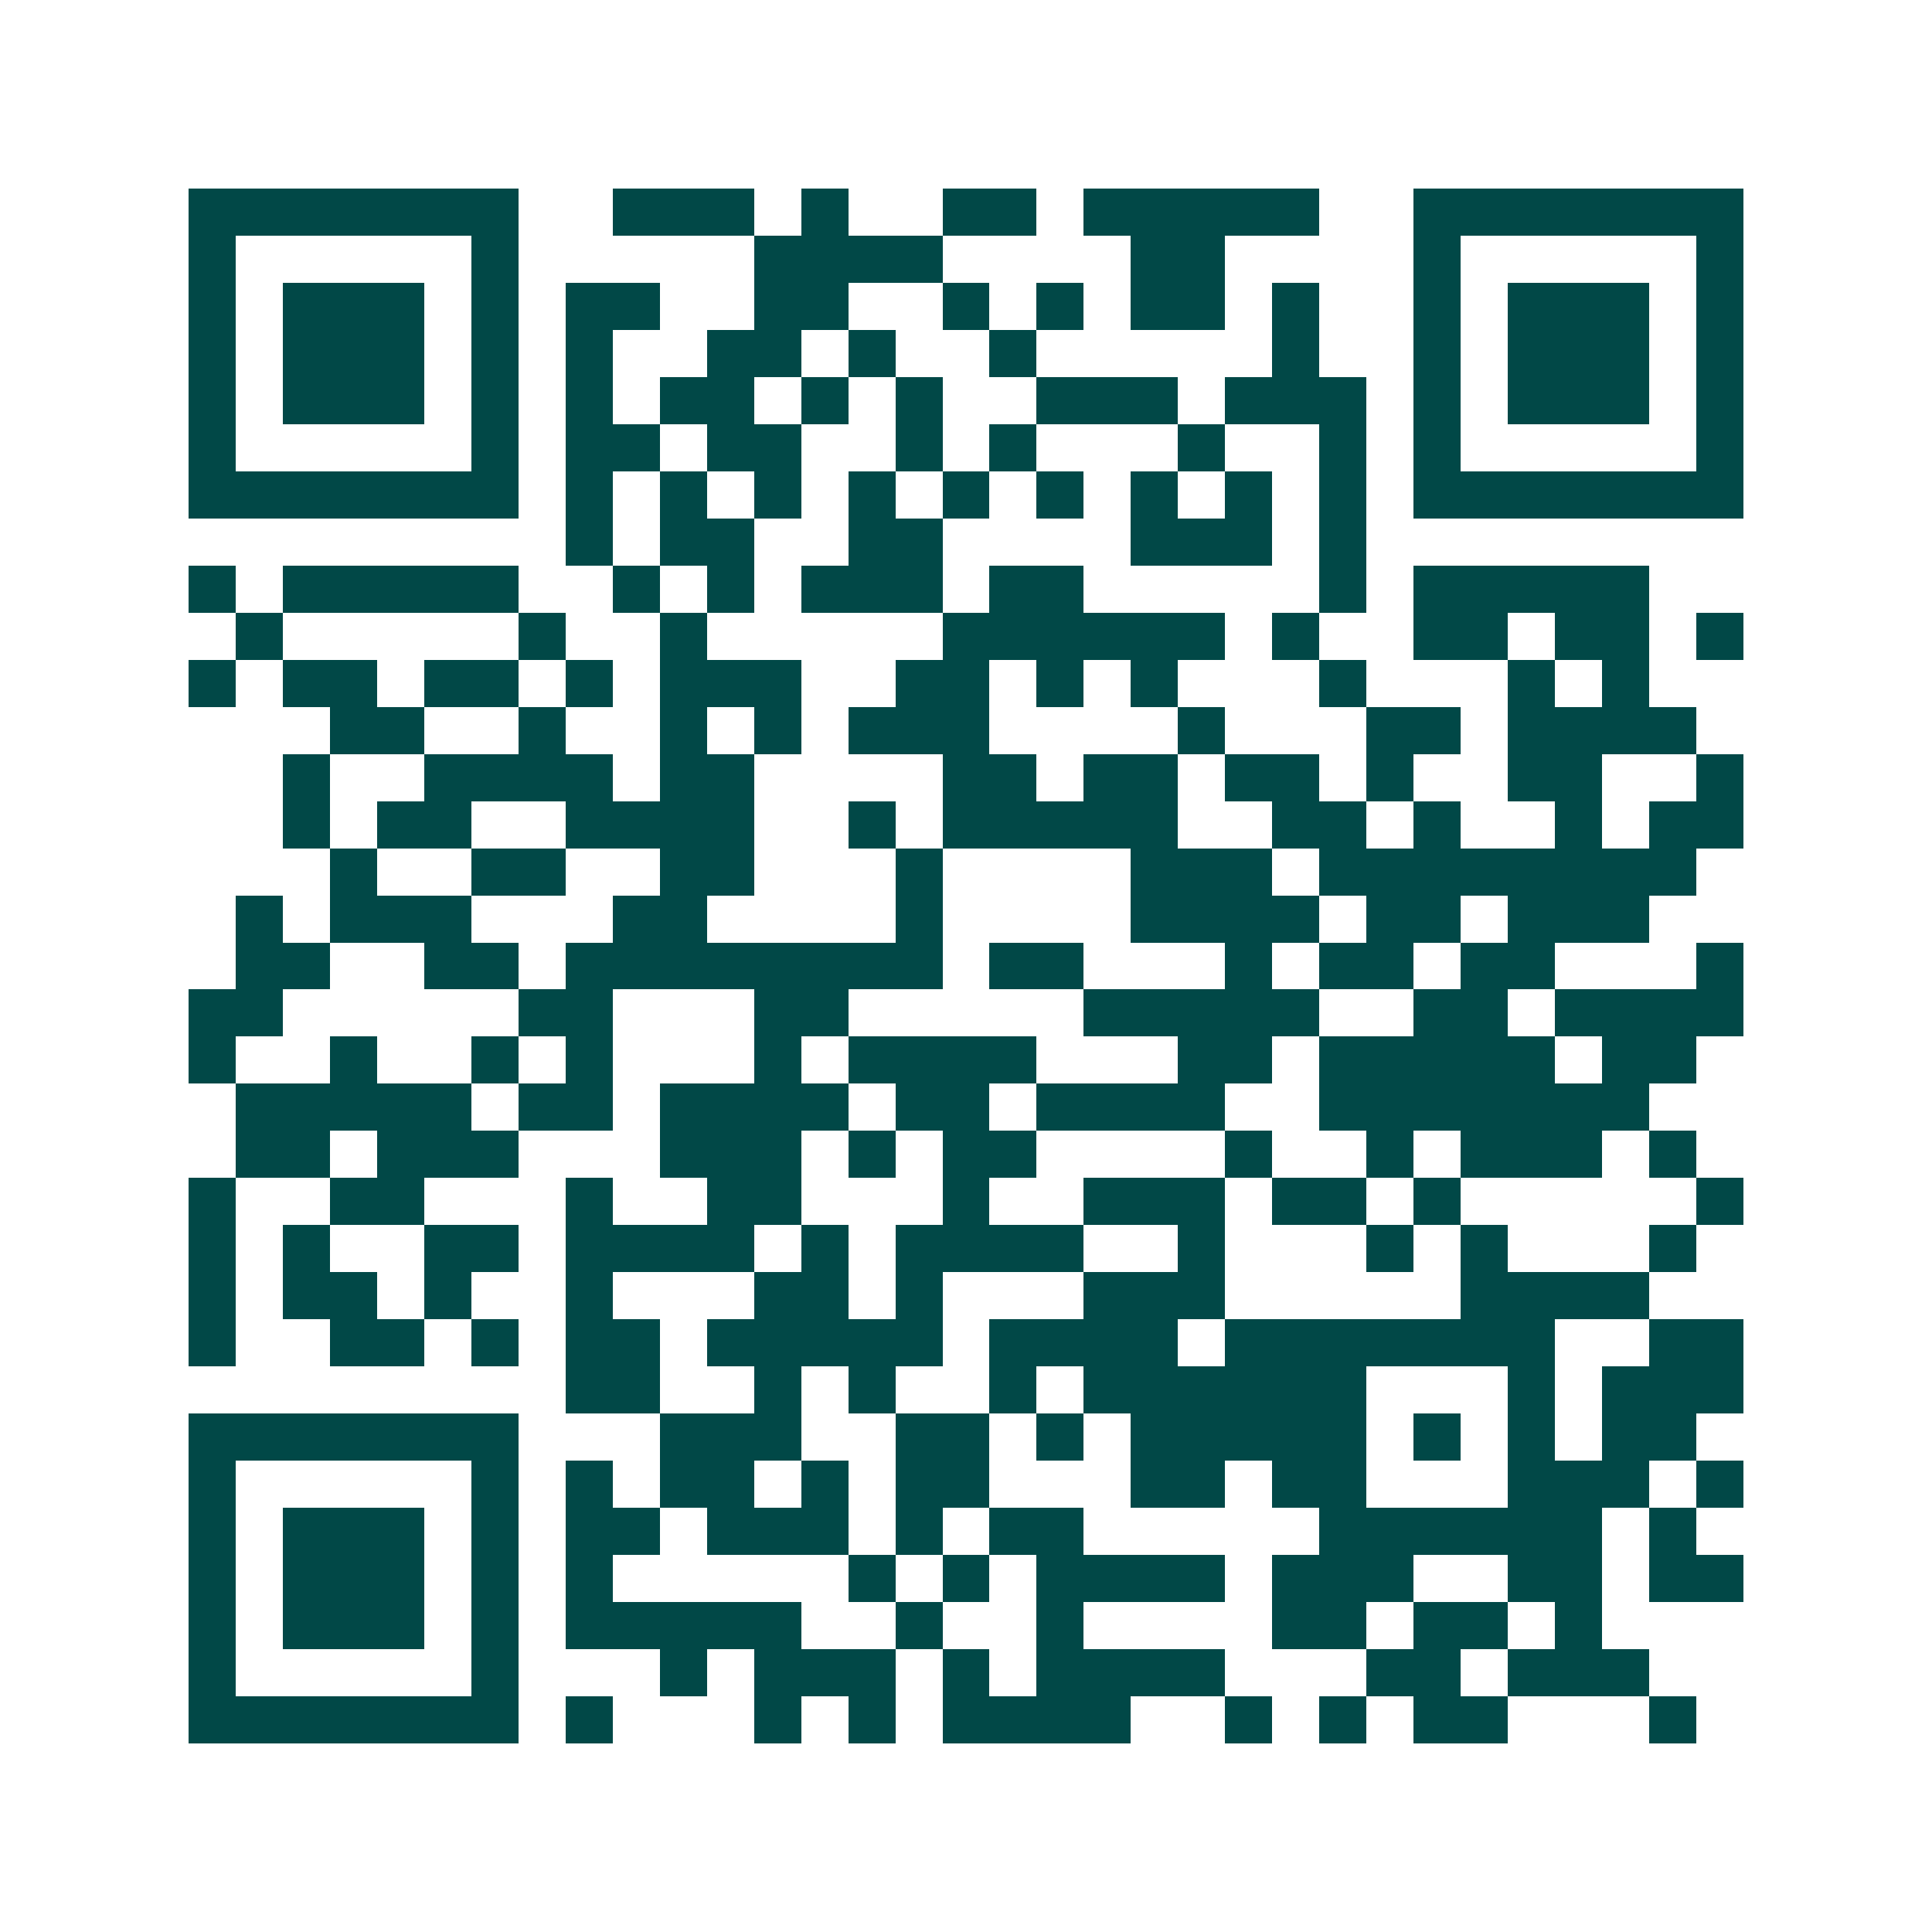 <svg xmlns="http://www.w3.org/2000/svg" width="200" height="200" viewBox="0 0 41 41" shape-rendering="crispEdges"><path fill="#ffffff" d="M0 0h41v41H0z"/><path stroke="#014847" d="M4 4.5h7m2 0h3m1 0h1m2 0h2m1 0h5m2 0h7M4 5.5h1m5 0h1m5 0h4m4 0h2m4 0h1m5 0h1M4 6.5h1m1 0h3m1 0h1m1 0h2m2 0h2m2 0h1m1 0h1m1 0h2m1 0h1m2 0h1m1 0h3m1 0h1M4 7.5h1m1 0h3m1 0h1m1 0h1m2 0h2m1 0h1m2 0h1m5 0h1m2 0h1m1 0h3m1 0h1M4 8.5h1m1 0h3m1 0h1m1 0h1m1 0h2m1 0h1m1 0h1m2 0h3m1 0h3m1 0h1m1 0h3m1 0h1M4 9.5h1m5 0h1m1 0h2m1 0h2m2 0h1m1 0h1m3 0h1m2 0h1m1 0h1m5 0h1M4 10.5h7m1 0h1m1 0h1m1 0h1m1 0h1m1 0h1m1 0h1m1 0h1m1 0h1m1 0h1m1 0h7M12 11.5h1m1 0h2m2 0h2m4 0h3m1 0h1M4 12.5h1m1 0h5m2 0h1m1 0h1m1 0h3m1 0h2m5 0h1m1 0h5M5 13.5h1m5 0h1m2 0h1m5 0h6m1 0h1m2 0h2m1 0h2m1 0h1M4 14.5h1m1 0h2m1 0h2m1 0h1m1 0h3m2 0h2m1 0h1m1 0h1m3 0h1m3 0h1m1 0h1M7 15.5h2m2 0h1m2 0h1m1 0h1m1 0h3m4 0h1m3 0h2m1 0h4M6 16.5h1m2 0h4m1 0h2m4 0h2m1 0h2m1 0h2m1 0h1m2 0h2m2 0h1M6 17.5h1m1 0h2m2 0h4m2 0h1m1 0h5m2 0h2m1 0h1m2 0h1m1 0h2M7 18.5h1m2 0h2m2 0h2m3 0h1m4 0h3m1 0h8M5 19.5h1m1 0h3m3 0h2m4 0h1m4 0h4m1 0h2m1 0h3M5 20.5h2m2 0h2m1 0h8m1 0h2m3 0h1m1 0h2m1 0h2m3 0h1M4 21.5h2m5 0h2m3 0h2m5 0h5m2 0h2m1 0h4M4 22.5h1m2 0h1m2 0h1m1 0h1m3 0h1m1 0h4m3 0h2m1 0h5m1 0h2M5 23.5h5m1 0h2m1 0h4m1 0h2m1 0h4m2 0h7M5 24.5h2m1 0h3m3 0h3m1 0h1m1 0h2m4 0h1m2 0h1m1 0h3m1 0h1M4 25.5h1m2 0h2m3 0h1m2 0h2m3 0h1m2 0h3m1 0h2m1 0h1m5 0h1M4 26.5h1m1 0h1m2 0h2m1 0h4m1 0h1m1 0h4m2 0h1m3 0h1m1 0h1m3 0h1M4 27.5h1m1 0h2m1 0h1m2 0h1m3 0h2m1 0h1m3 0h3m5 0h4M4 28.5h1m2 0h2m1 0h1m1 0h2m1 0h5m1 0h4m1 0h7m2 0h2M12 29.5h2m2 0h1m1 0h1m2 0h1m1 0h6m3 0h1m1 0h3M4 30.5h7m3 0h3m2 0h2m1 0h1m1 0h5m1 0h1m1 0h1m1 0h2M4 31.5h1m5 0h1m1 0h1m1 0h2m1 0h1m1 0h2m3 0h2m1 0h2m3 0h3m1 0h1M4 32.5h1m1 0h3m1 0h1m1 0h2m1 0h3m1 0h1m1 0h2m5 0h6m1 0h1M4 33.5h1m1 0h3m1 0h1m1 0h1m5 0h1m1 0h1m1 0h4m1 0h3m2 0h2m1 0h2M4 34.5h1m1 0h3m1 0h1m1 0h5m2 0h1m2 0h1m4 0h2m1 0h2m1 0h1M4 35.5h1m5 0h1m3 0h1m1 0h3m1 0h1m1 0h4m3 0h2m1 0h3M4 36.5h7m1 0h1m3 0h1m1 0h1m1 0h4m2 0h1m1 0h1m1 0h2m3 0h1"/></svg>
